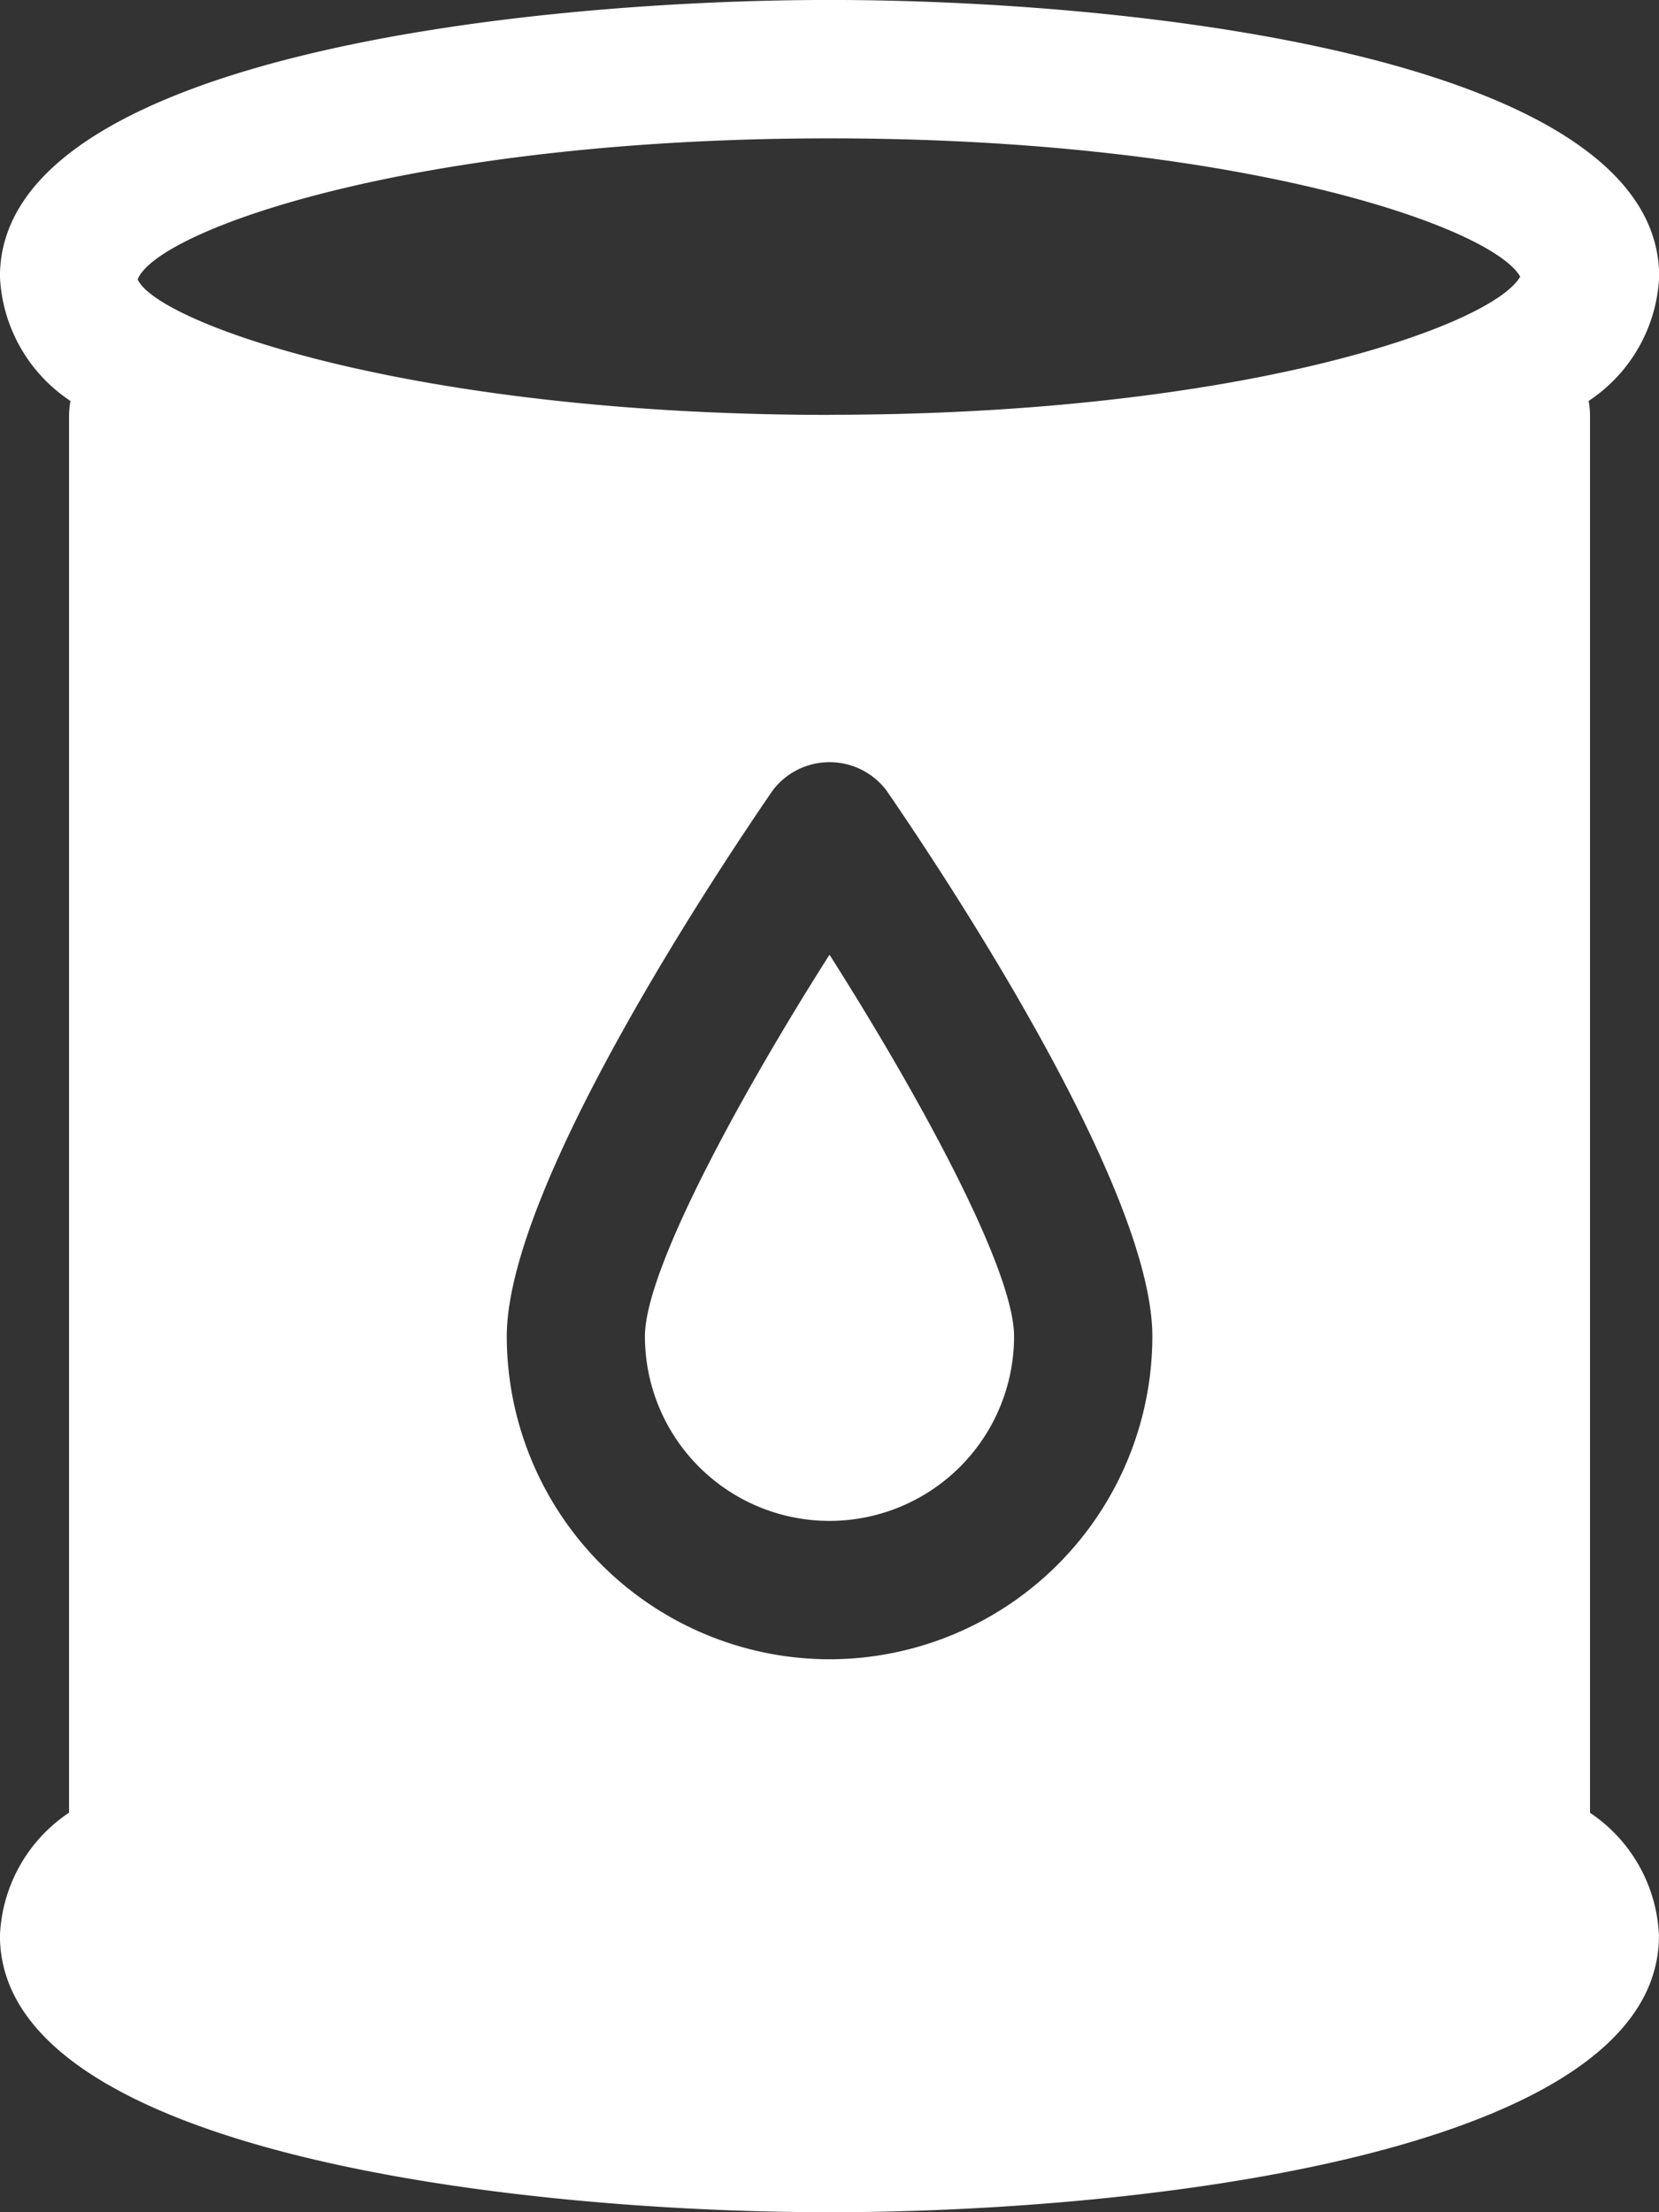 <svg id="noun-barrel-4342474-FFFFFF" xmlns="http://www.w3.org/2000/svg" width="61.662" height="82.216" viewBox="0 0 61.662 82.216">
  <rect x="0" y="0" width="61.662" height="82.216" fill="#333333" stroke="none"/>
  <path id="Path_366" data-name="Path 366" d="M259.1,134.038V82.087a3.2,3.2,0,0,0-.051-.514,5.858,5.858,0,0,0,2.621-4.625c0-8.119-19.372-10.277-30.831-10.277S200,68.83,200,76.949a5.858,5.858,0,0,0,2.621,4.625,3.2,3.2,0,0,0-.052.514v51.951A5.778,5.778,0,0,0,200,138.611c0,8.119,19.372,10.277,30.831,10.277s30.831-2.158,30.831-10.277a5.778,5.778,0,0,0-2.569-4.573Zm-28.262-5.7a12.013,12.013,0,0,1-12-12c0-5.7,8.247-17.908,9.891-20.3h0a2.653,2.653,0,0,1,4.213,0c1.644,2.389,9.891,14.593,9.891,20.3h0a12.013,12.013,0,0,1-12,12Zm0-46.247c-15.518,0-25-3.417-25.719-5.036.72-1.824,10.2-5.241,25.719-5.241,15.236,0,24.613,3.289,25.667,5.139C255.447,78.8,246.069,82.087,230.833,82.087Z" transform="translate(-200.002 -66.672)" fill="#fff"/>
  <path id="Path_367" data-name="Path 367" d="M511,541.182a6.86,6.86,0,1,0,13.72,0c0-2.492-3.546-8.967-6.86-14.182C514.546,532.216,511,538.716,511,541.182Z" transform="translate(-487.029 -491.519)" fill="#fff"/>
</svg>
